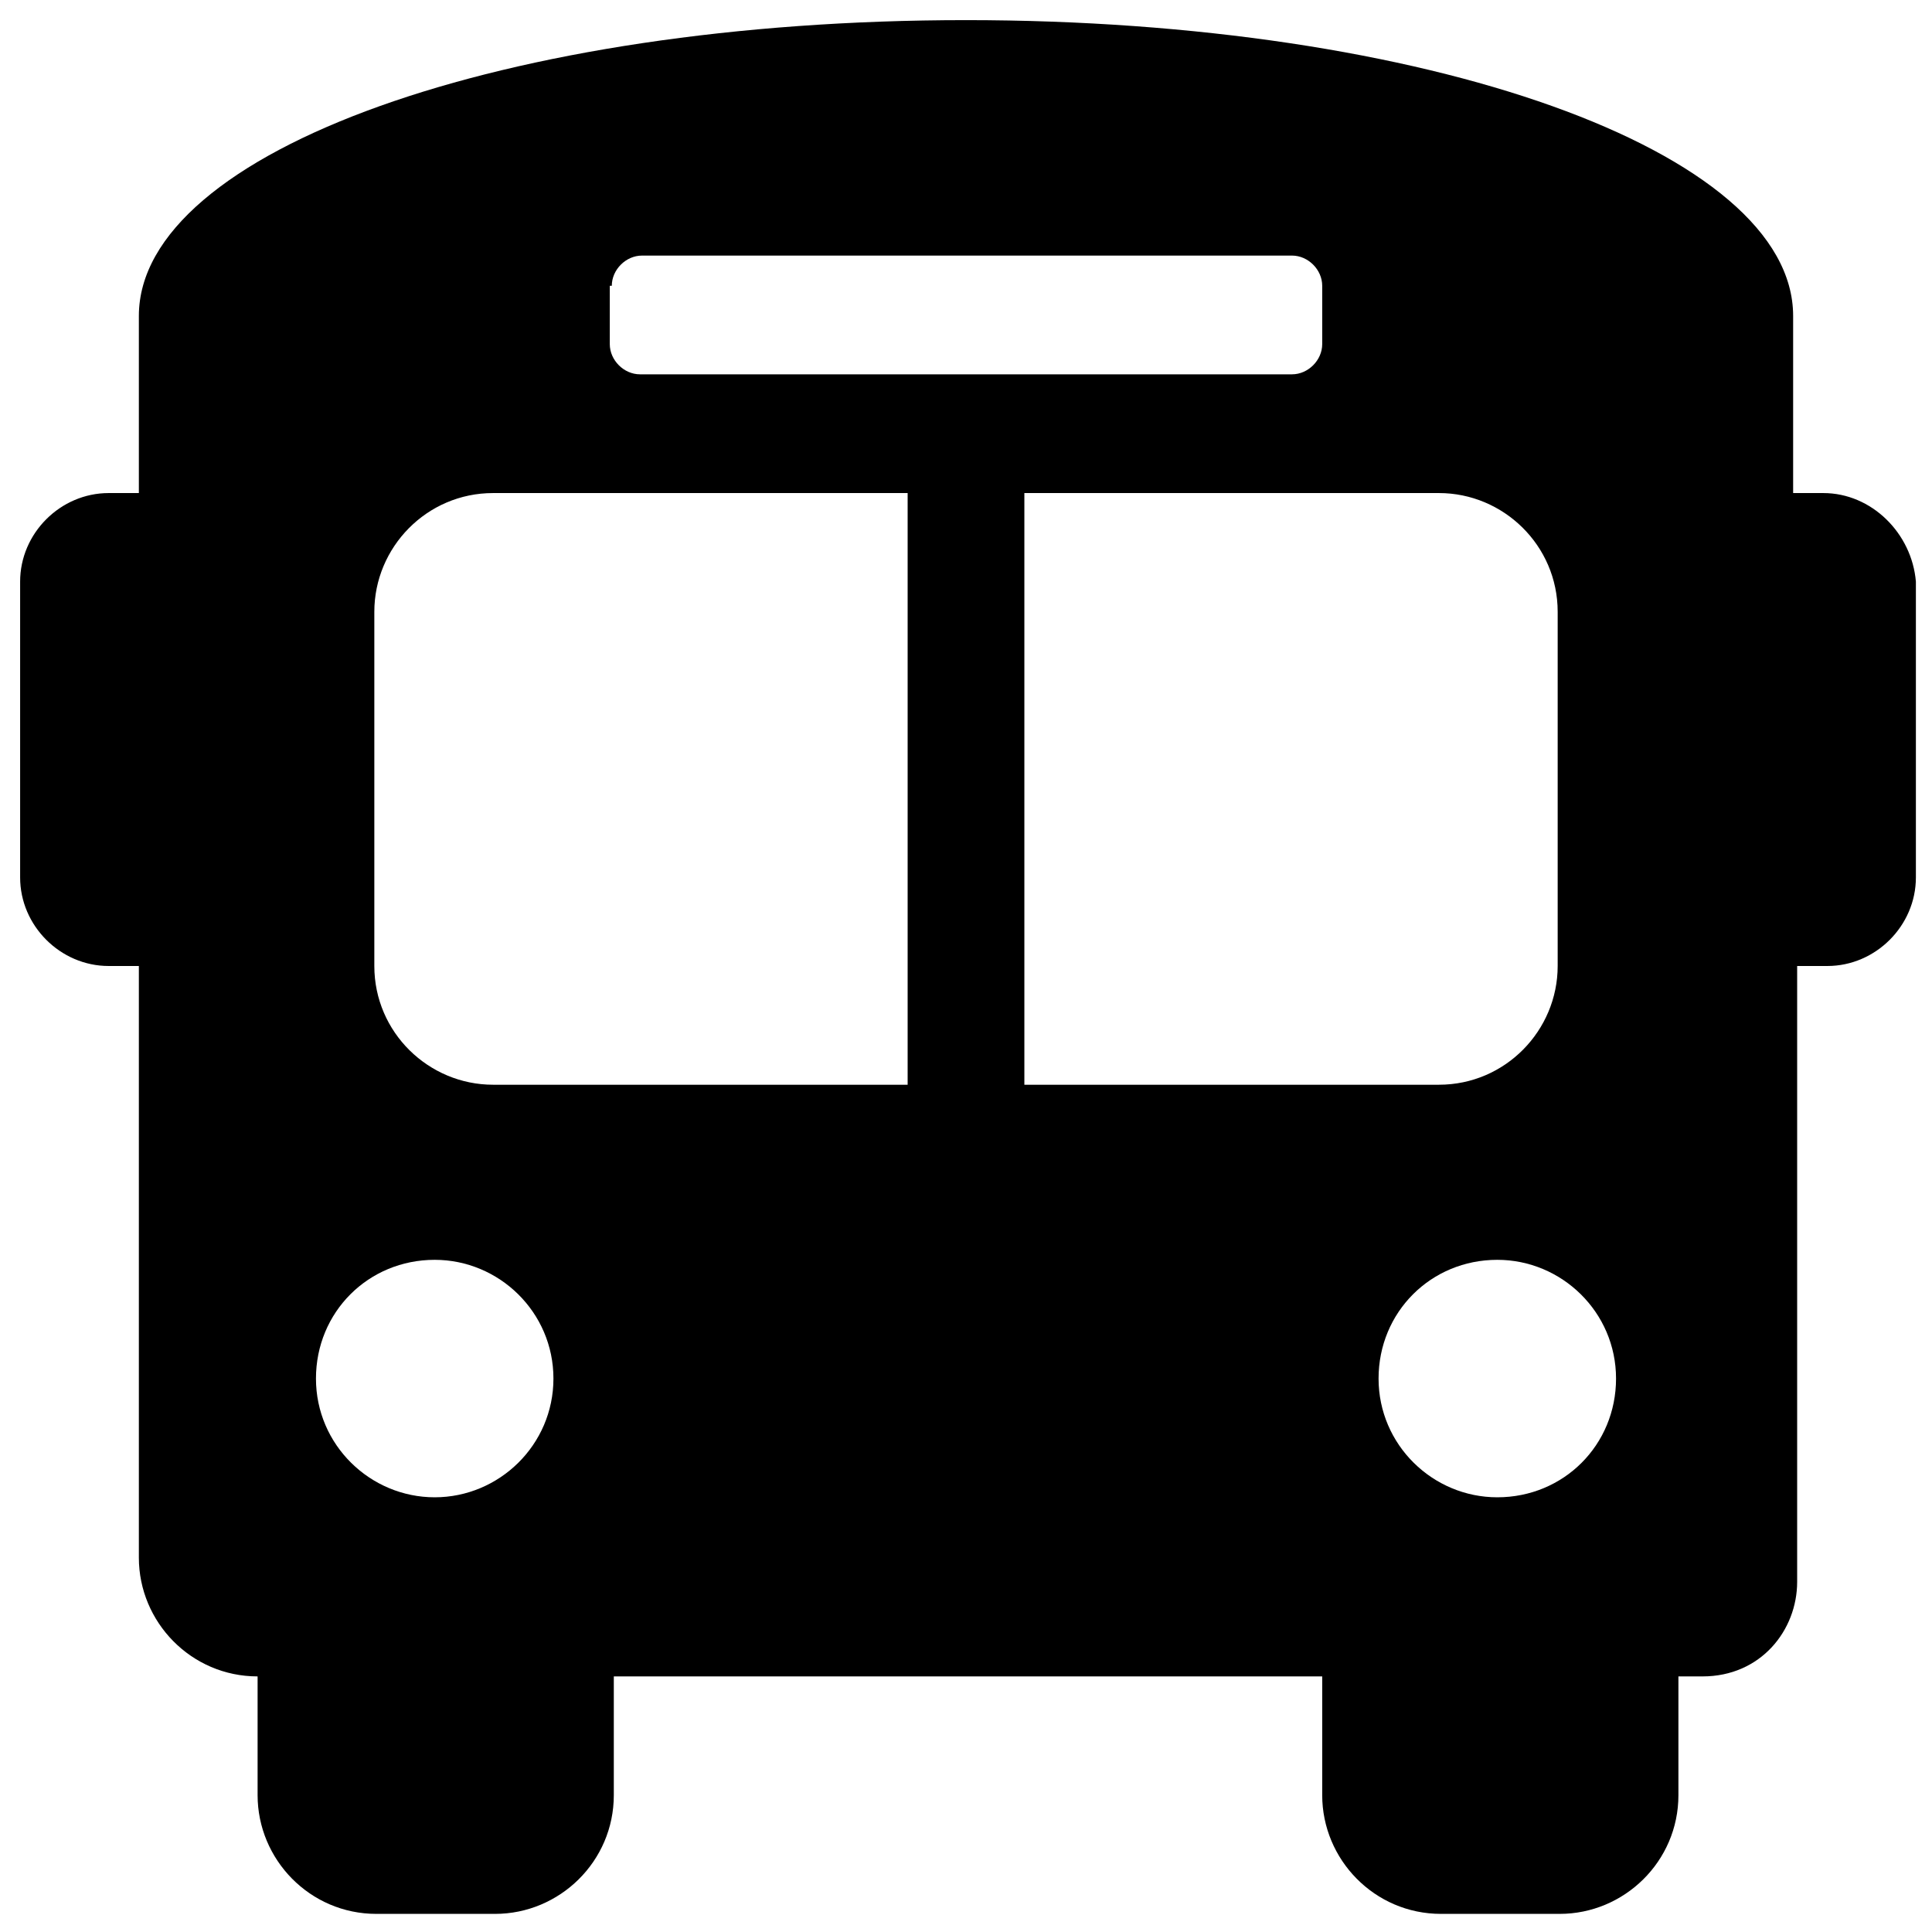<svg enable-background="new 0 0 96 96" viewBox="0 0 96 96" xmlns="http://www.w3.org/2000/svg"><path d="m90.6 24.5h-1.5v-8.8c0-8.2-18.2-14.7-41.1-14.7s-41.1 6.5-41.1 14.7v8.8h-1.5c-2.4 0-4.4 2-4.4 4.4v14.7c0 2.4 2 4.4 4.4 4.4h1.5v29.4c0 3.2 2.6 5.9 5.9 5.9v5.9c0 3.2 2.6 5.9 5.9 5.9h5.9c3.2 0 5.9-2.6 5.9-5.9v-5.9h35.2v5.9c0 3.2 2.6 5.9 5.9 5.9h5.9c3.2 0 5.9-2.6 5.9-5.9v-5.9h1.2c2.9 0 4.7-2.3 4.7-4.7v-30.6h1.5c2.4 0 4.4-2 4.4-4.4v-14.7c-.2-2.4-2.2-4.4-4.6-4.4zm-60.2-10.3c0-.8.7-1.5 1.5-1.5h32.3c.8 0 1.5.7 1.5 1.5v2.9c0 .8-.7 1.5-1.5 1.5h-32.4c-.8 0-1.5-.7-1.5-1.5v-2.9zm-8.8 60.2c-3.2 0-5.9-2.6-5.9-5.9s2.6-5.9 5.9-5.9c3.2 0 5.9 2.6 5.9 5.9s-2.7 5.9-5.9 5.9zm23.5-20.5h-20.6c-3.2 0-5.9-2.6-5.9-5.9v-17.6c0-3.2 2.6-5.9 5.9-5.9h20.6zm5.8 0v-29.4h20.6c3.2 0 5.9 2.6 5.9 5.9v17.6c0 3.2-2.6 5.9-5.9 5.9zm23.5 20.5c-3.2 0-5.9-2.6-5.9-5.9s2.6-5.9 5.9-5.9c3.2 0 5.9 2.6 5.9 5.9s-2.6 5.9-5.9 5.9z"/></svg>
